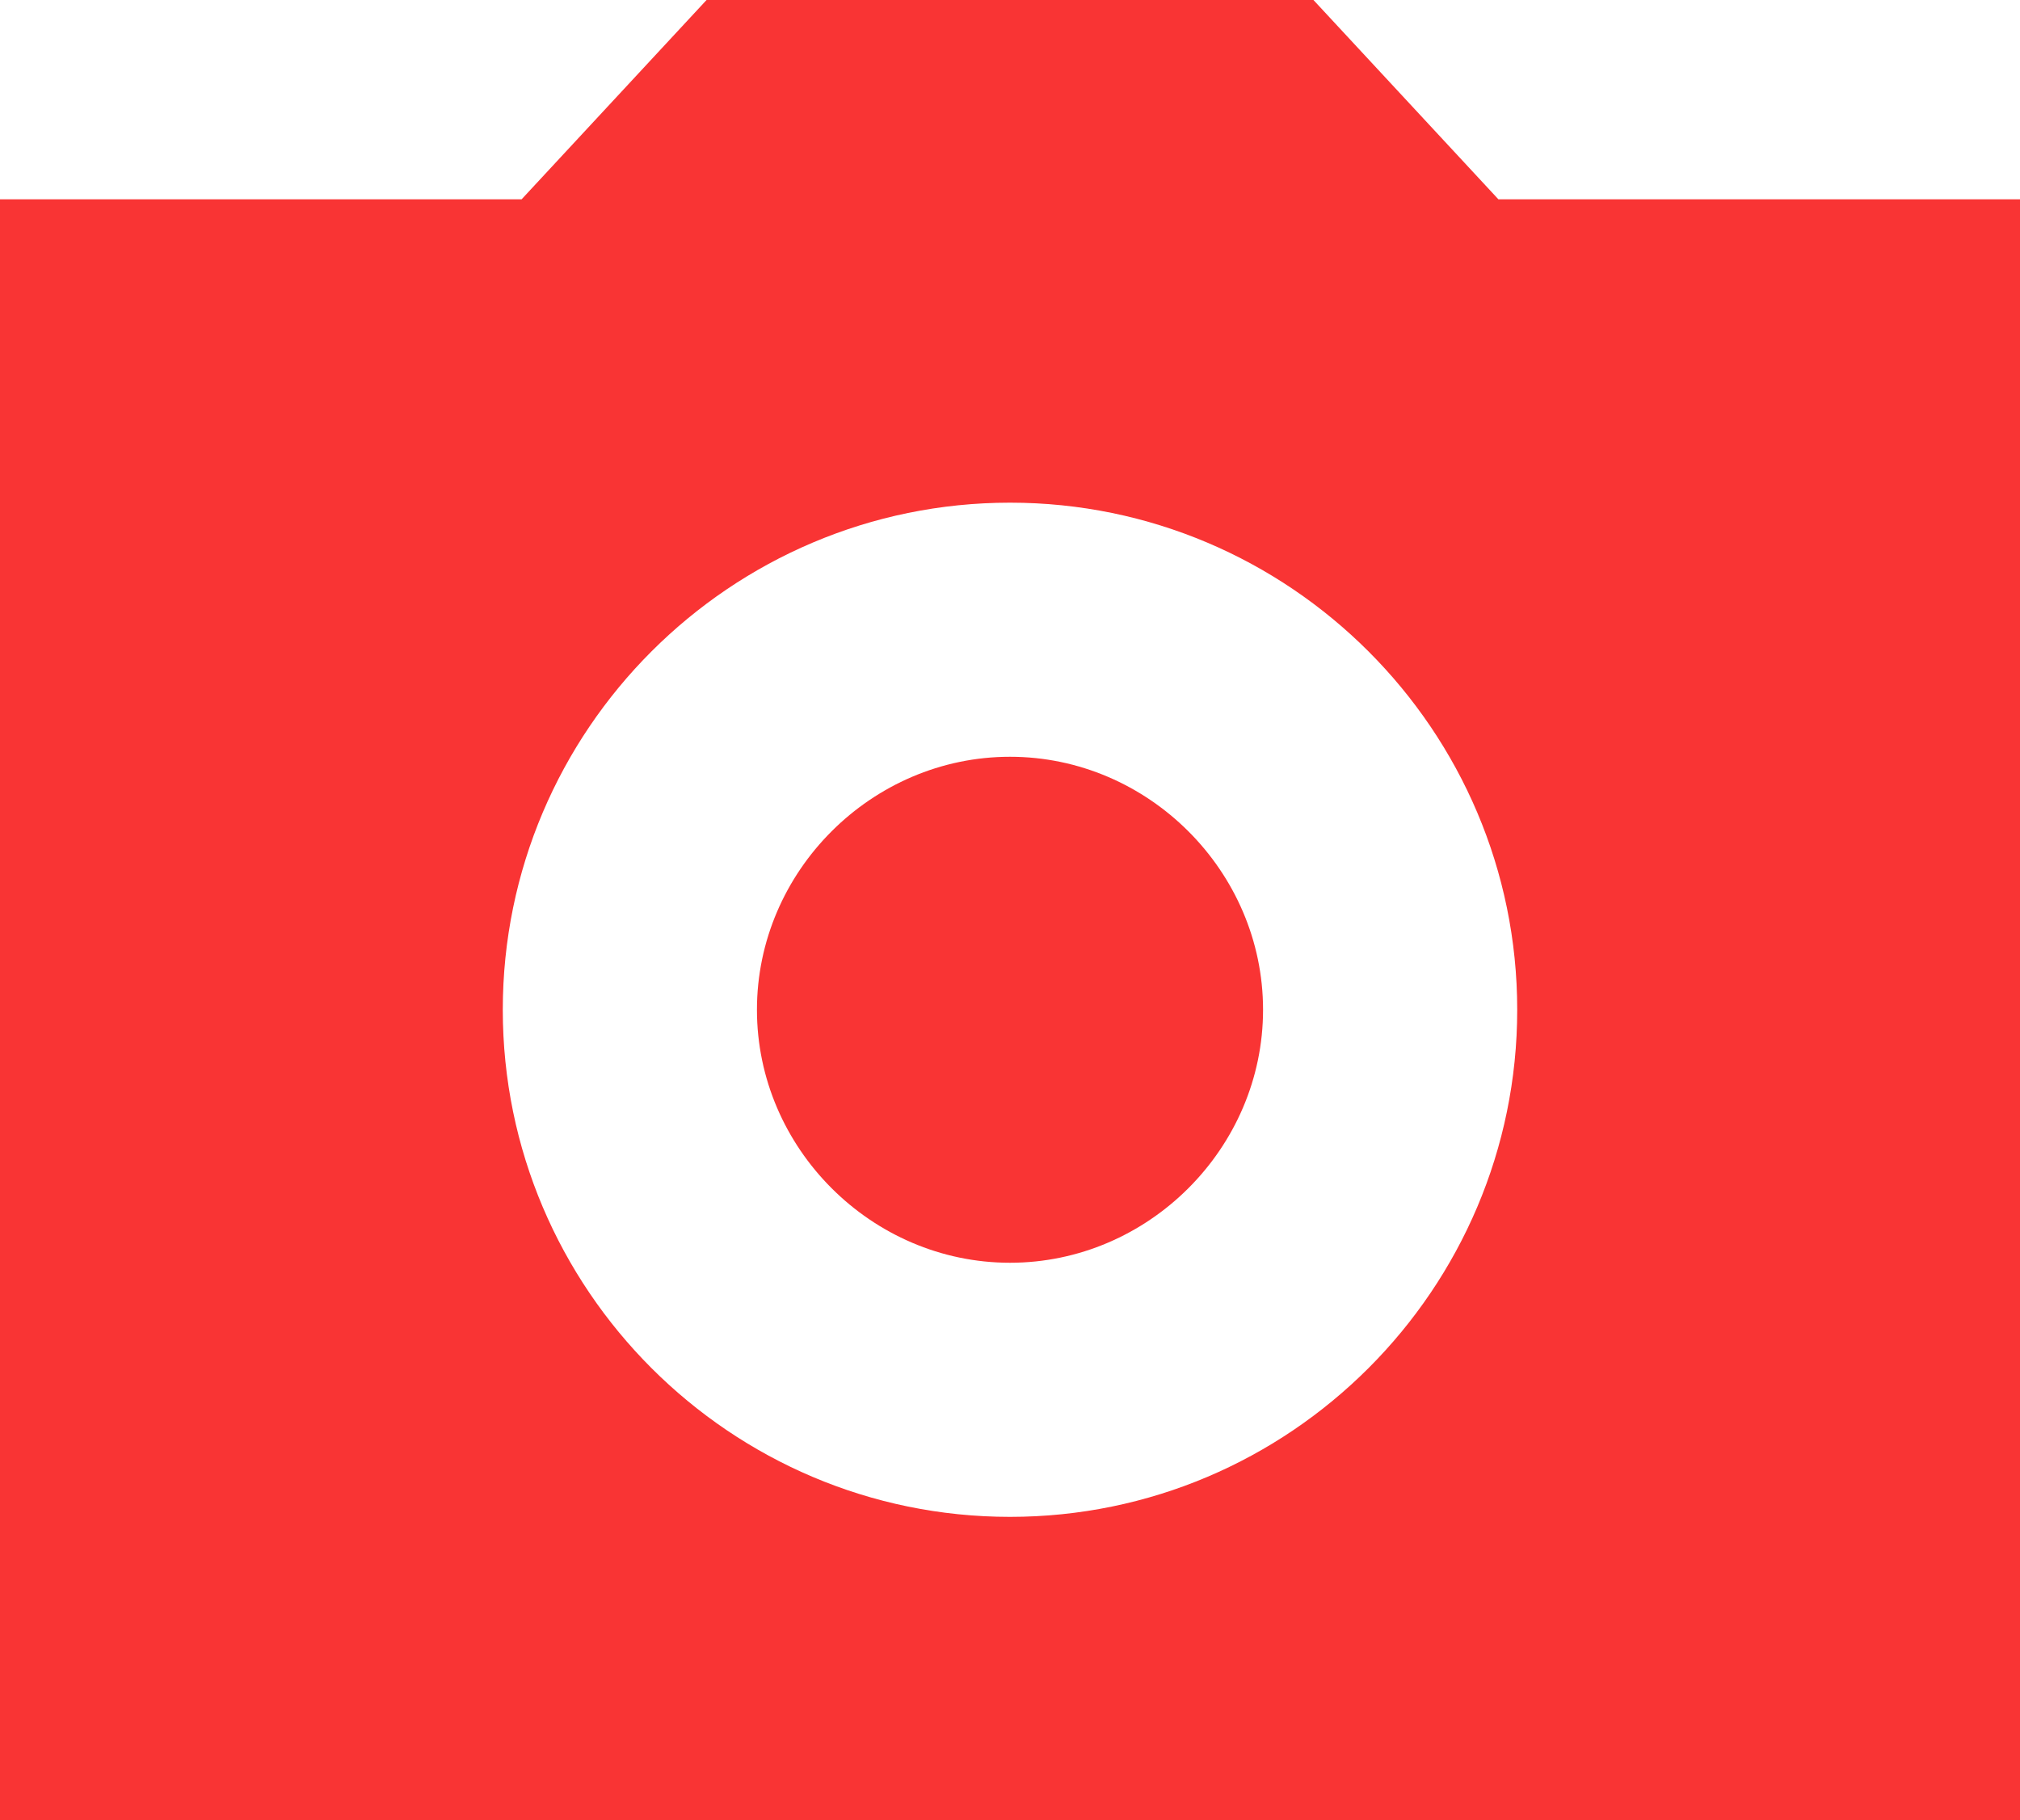 <svg xmlns="http://www.w3.org/2000/svg" id="Capa_2" data-name="Capa 2" viewBox="0 0 36.48 32.88"><defs><style>      .cls-1 {        fill: #f93434;        stroke-width: 0px;      }    </style></defs><g id="Capa_1-2" data-name="Capa 1"><path class="cls-1" d="m18.24,27.4c-5.05,0-9.16-4.11-9.16-9.16s4.11-9.16,9.16-9.16,9.16,4.11,9.16,9.16-4.11,9.16-9.16,9.16ZM12.76,0l-3.34,3.6H0v29.29h36.48V3.6h-9.42l-3.34-3.6h-10.96Zm.91,18.24c0,2.5,2.07,4.57,4.57,4.57s4.57-2.07,4.57-4.57-2.07-4.57-4.57-4.57-4.57,2.07-4.57,4.57Z"></path></g></svg>